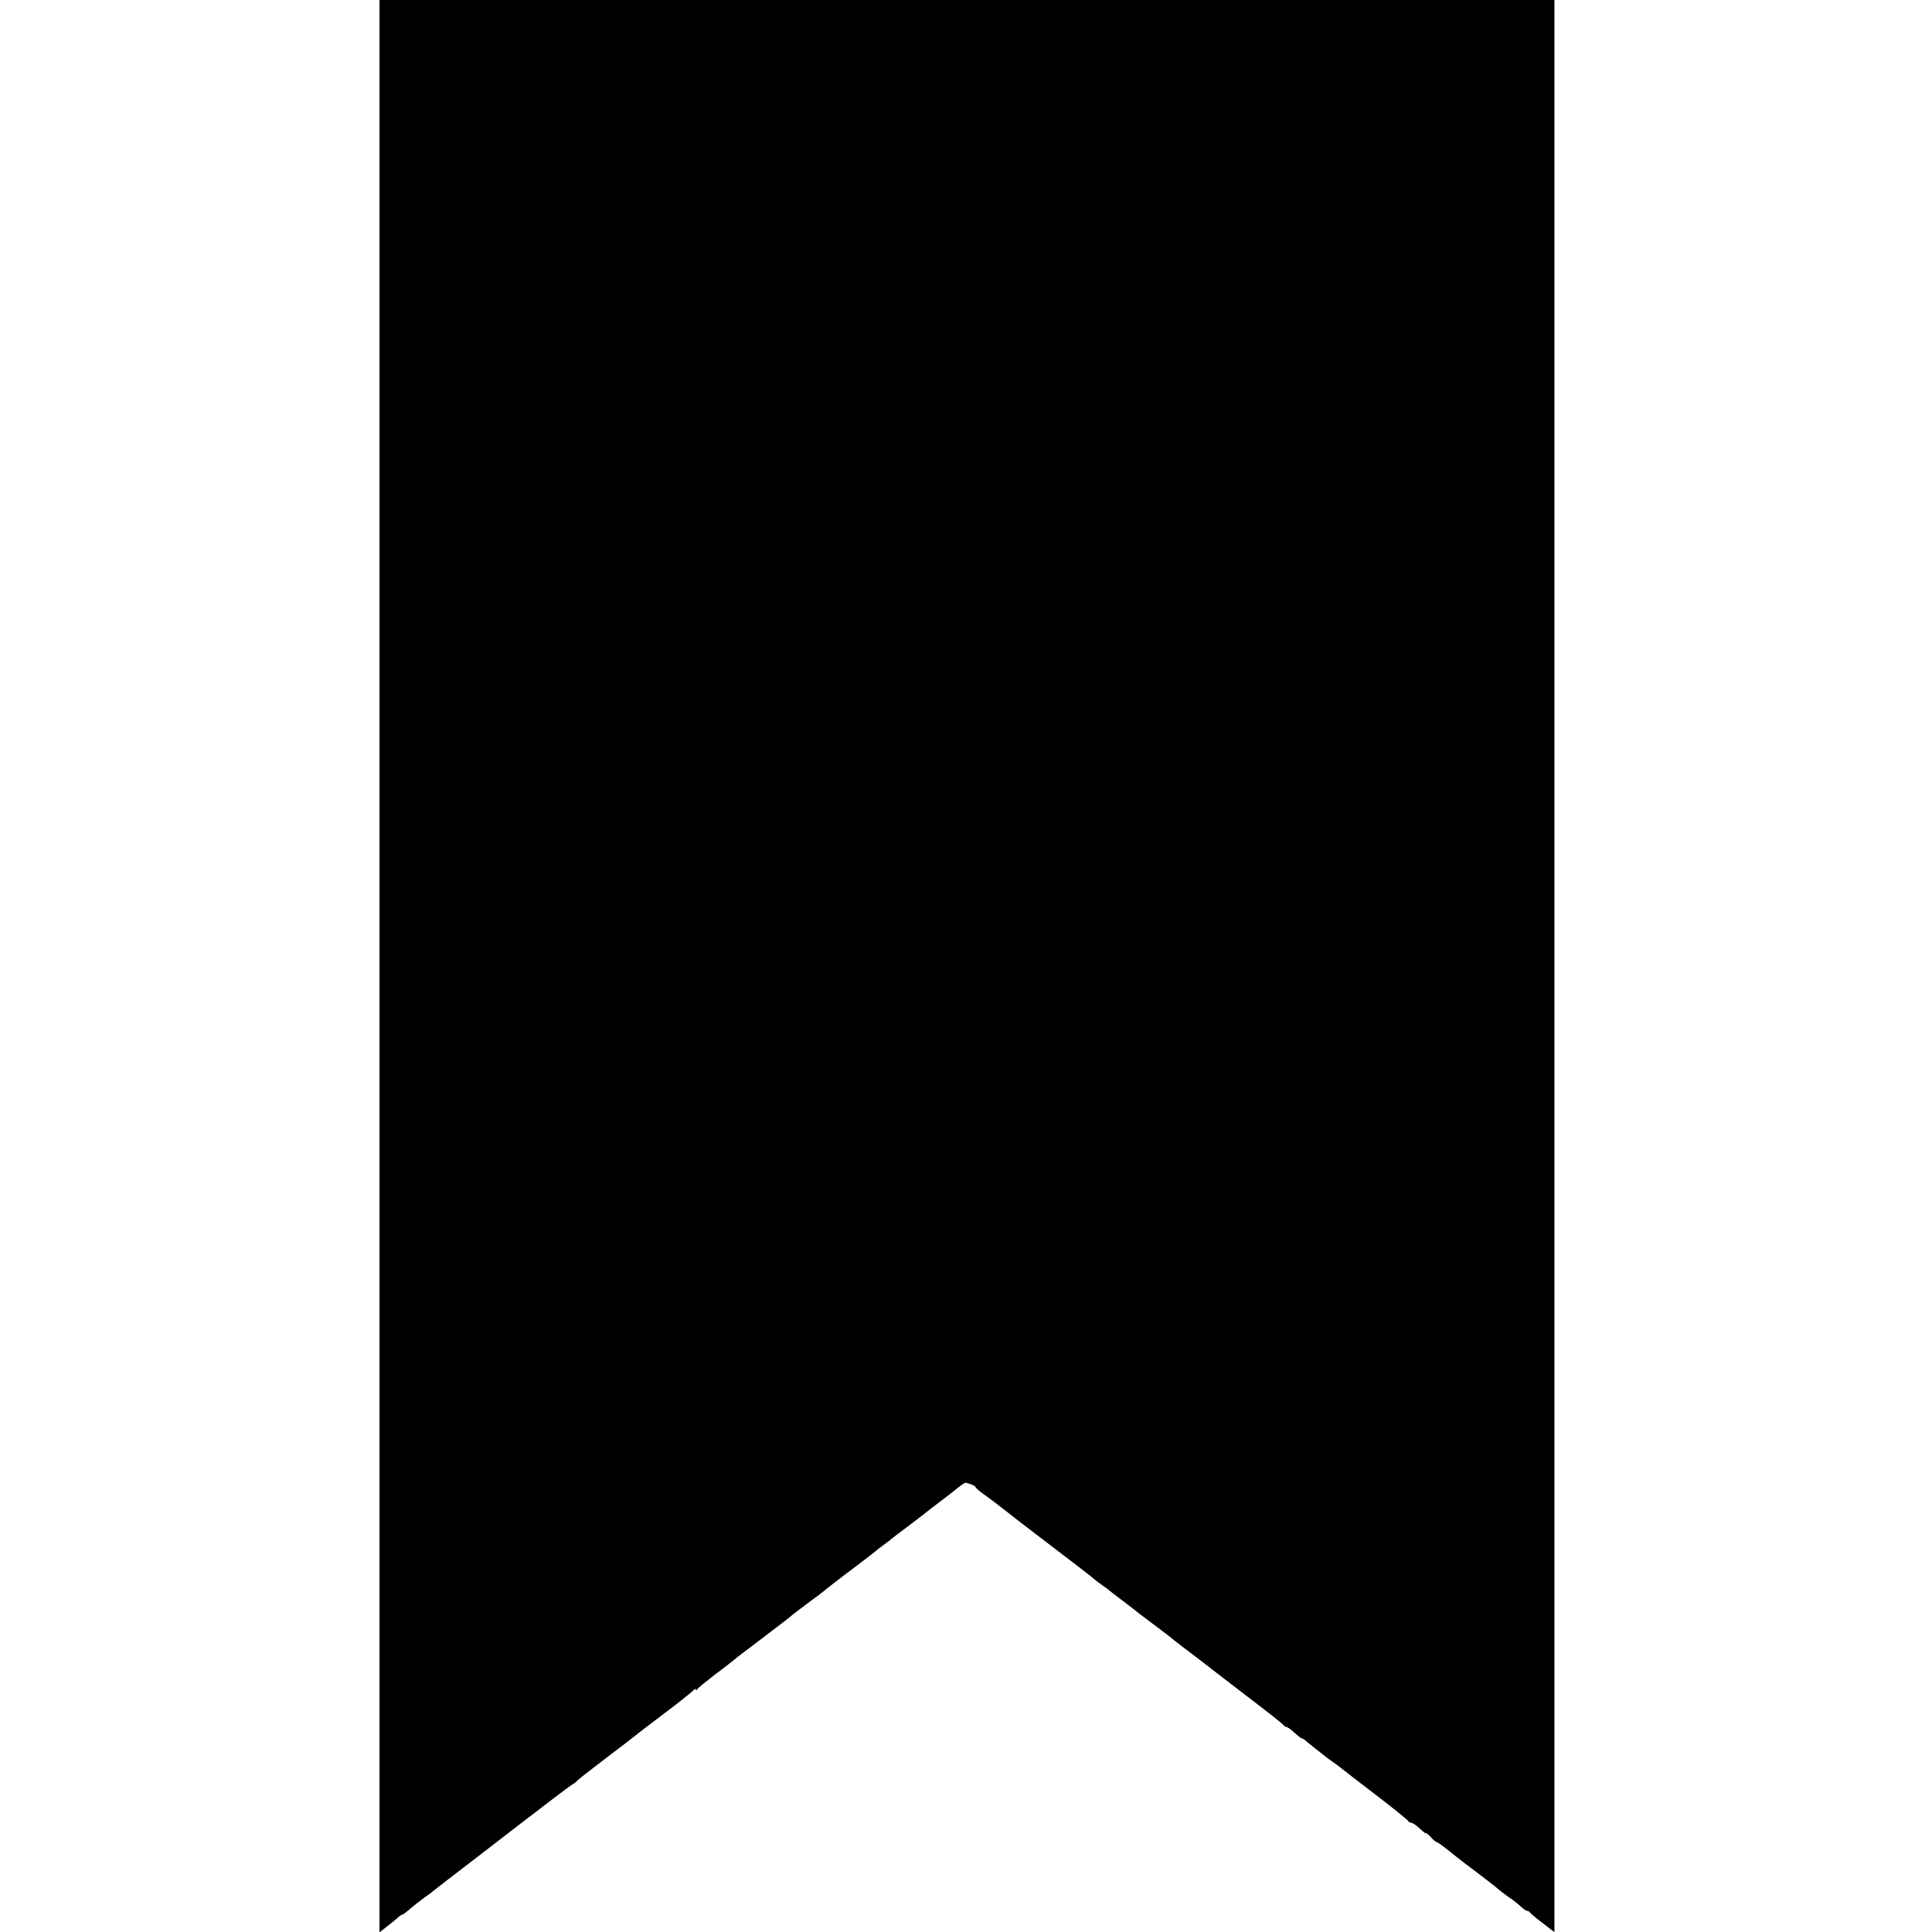 <?xml version="1.0" standalone="no"?>
<!DOCTYPE svg PUBLIC "-//W3C//DTD SVG 20010904//EN"
 "http://www.w3.org/TR/2001/REC-SVG-20010904/DTD/svg10.dtd">
<svg version="1.0" xmlns="http://www.w3.org/2000/svg"
 width="1008pt" height="1008pt" viewBox="0 0 1008 1008"
 preserveAspectRatio="xMidYMid meet">
<g transform="translate(0,1008) scale(0.1,-0.1)"
fill="#000000" stroke="none">
<path d="M1980 5039 l0 -5041 43 34 c23 18 48 38 55 45 7 7 16 13 20 13 4 0
24 15 44 33 20 17 53 43 73 57 20 14 42 30 48 36 7 5 41 32 77 60 36 27 190
146 343 264 153 118 287 220 299 227 11 6 23 15 27 20 3 5 71 58 151 119 80
60 147 112 150 115 3 3 70 55 150 115 80 60 150 116 157 124 7 8 13 11 13 5 0
-5 4 -5 8 2 4 6 43 38 87 72 44 33 87 66 95 73 8 7 44 36 81 63 170 129 224
170 229 176 3 3 41 32 85 65 44 32 82 61 85 64 6 6 62 50 170 131 47 35 90 69
96 74 6 6 23 19 38 30 16 11 33 25 40 30 6 6 47 37 91 70 44 33 82 62 85 65 3
3 37 29 75 58 39 29 85 65 103 80 19 15 37 27 40 26 22 -4 52 -17 52 -23 0 -4
21 -23 48 -41 26 -19 72 -53 102 -77 73 -57 60 -48 185 -143 197 -150 280
-214 285 -220 3 -3 21 -17 40 -30 19 -13 37 -27 40 -30 3 -3 32 -25 65 -50 33
-25 62 -47 65 -50 3 -3 50 -39 105 -80 55 -41 102 -78 105 -81 3 -3 43 -34 90
-69 47 -36 92 -70 100 -77 8 -6 96 -74 195 -150 99 -75 182 -141 183 -145 2
-4 8 -8 13 -8 6 0 24 -13 42 -30 18 -16 35 -30 40 -30 4 0 16 -8 26 -18 11 -9
32 -26 46 -37 15 -11 32 -25 38 -30 7 -6 28 -22 47 -35 19 -14 42 -30 50 -37
8 -7 89 -70 180 -139 91 -70 167 -131 168 -136 2 -4 9 -8 15 -8 7 0 27 -14 45
-31 17 -16 32 -27 32 -24 0 3 11 -5 24 -19 13 -15 26 -26 30 -26 4 0 31 -19
60 -42 29 -24 68 -54 86 -68 74 -55 175 -133 180 -139 3 -3 21 -17 40 -31 42
-29 55 -39 81 -63 10 -9 23 -17 28 -17 5 0 11 -4 13 -8 2 -4 31 -29 66 -55
l62 -48 0 5040 0 5041 -3065 0 -3065 0 0 -5041z"/>
</g>
</svg>
